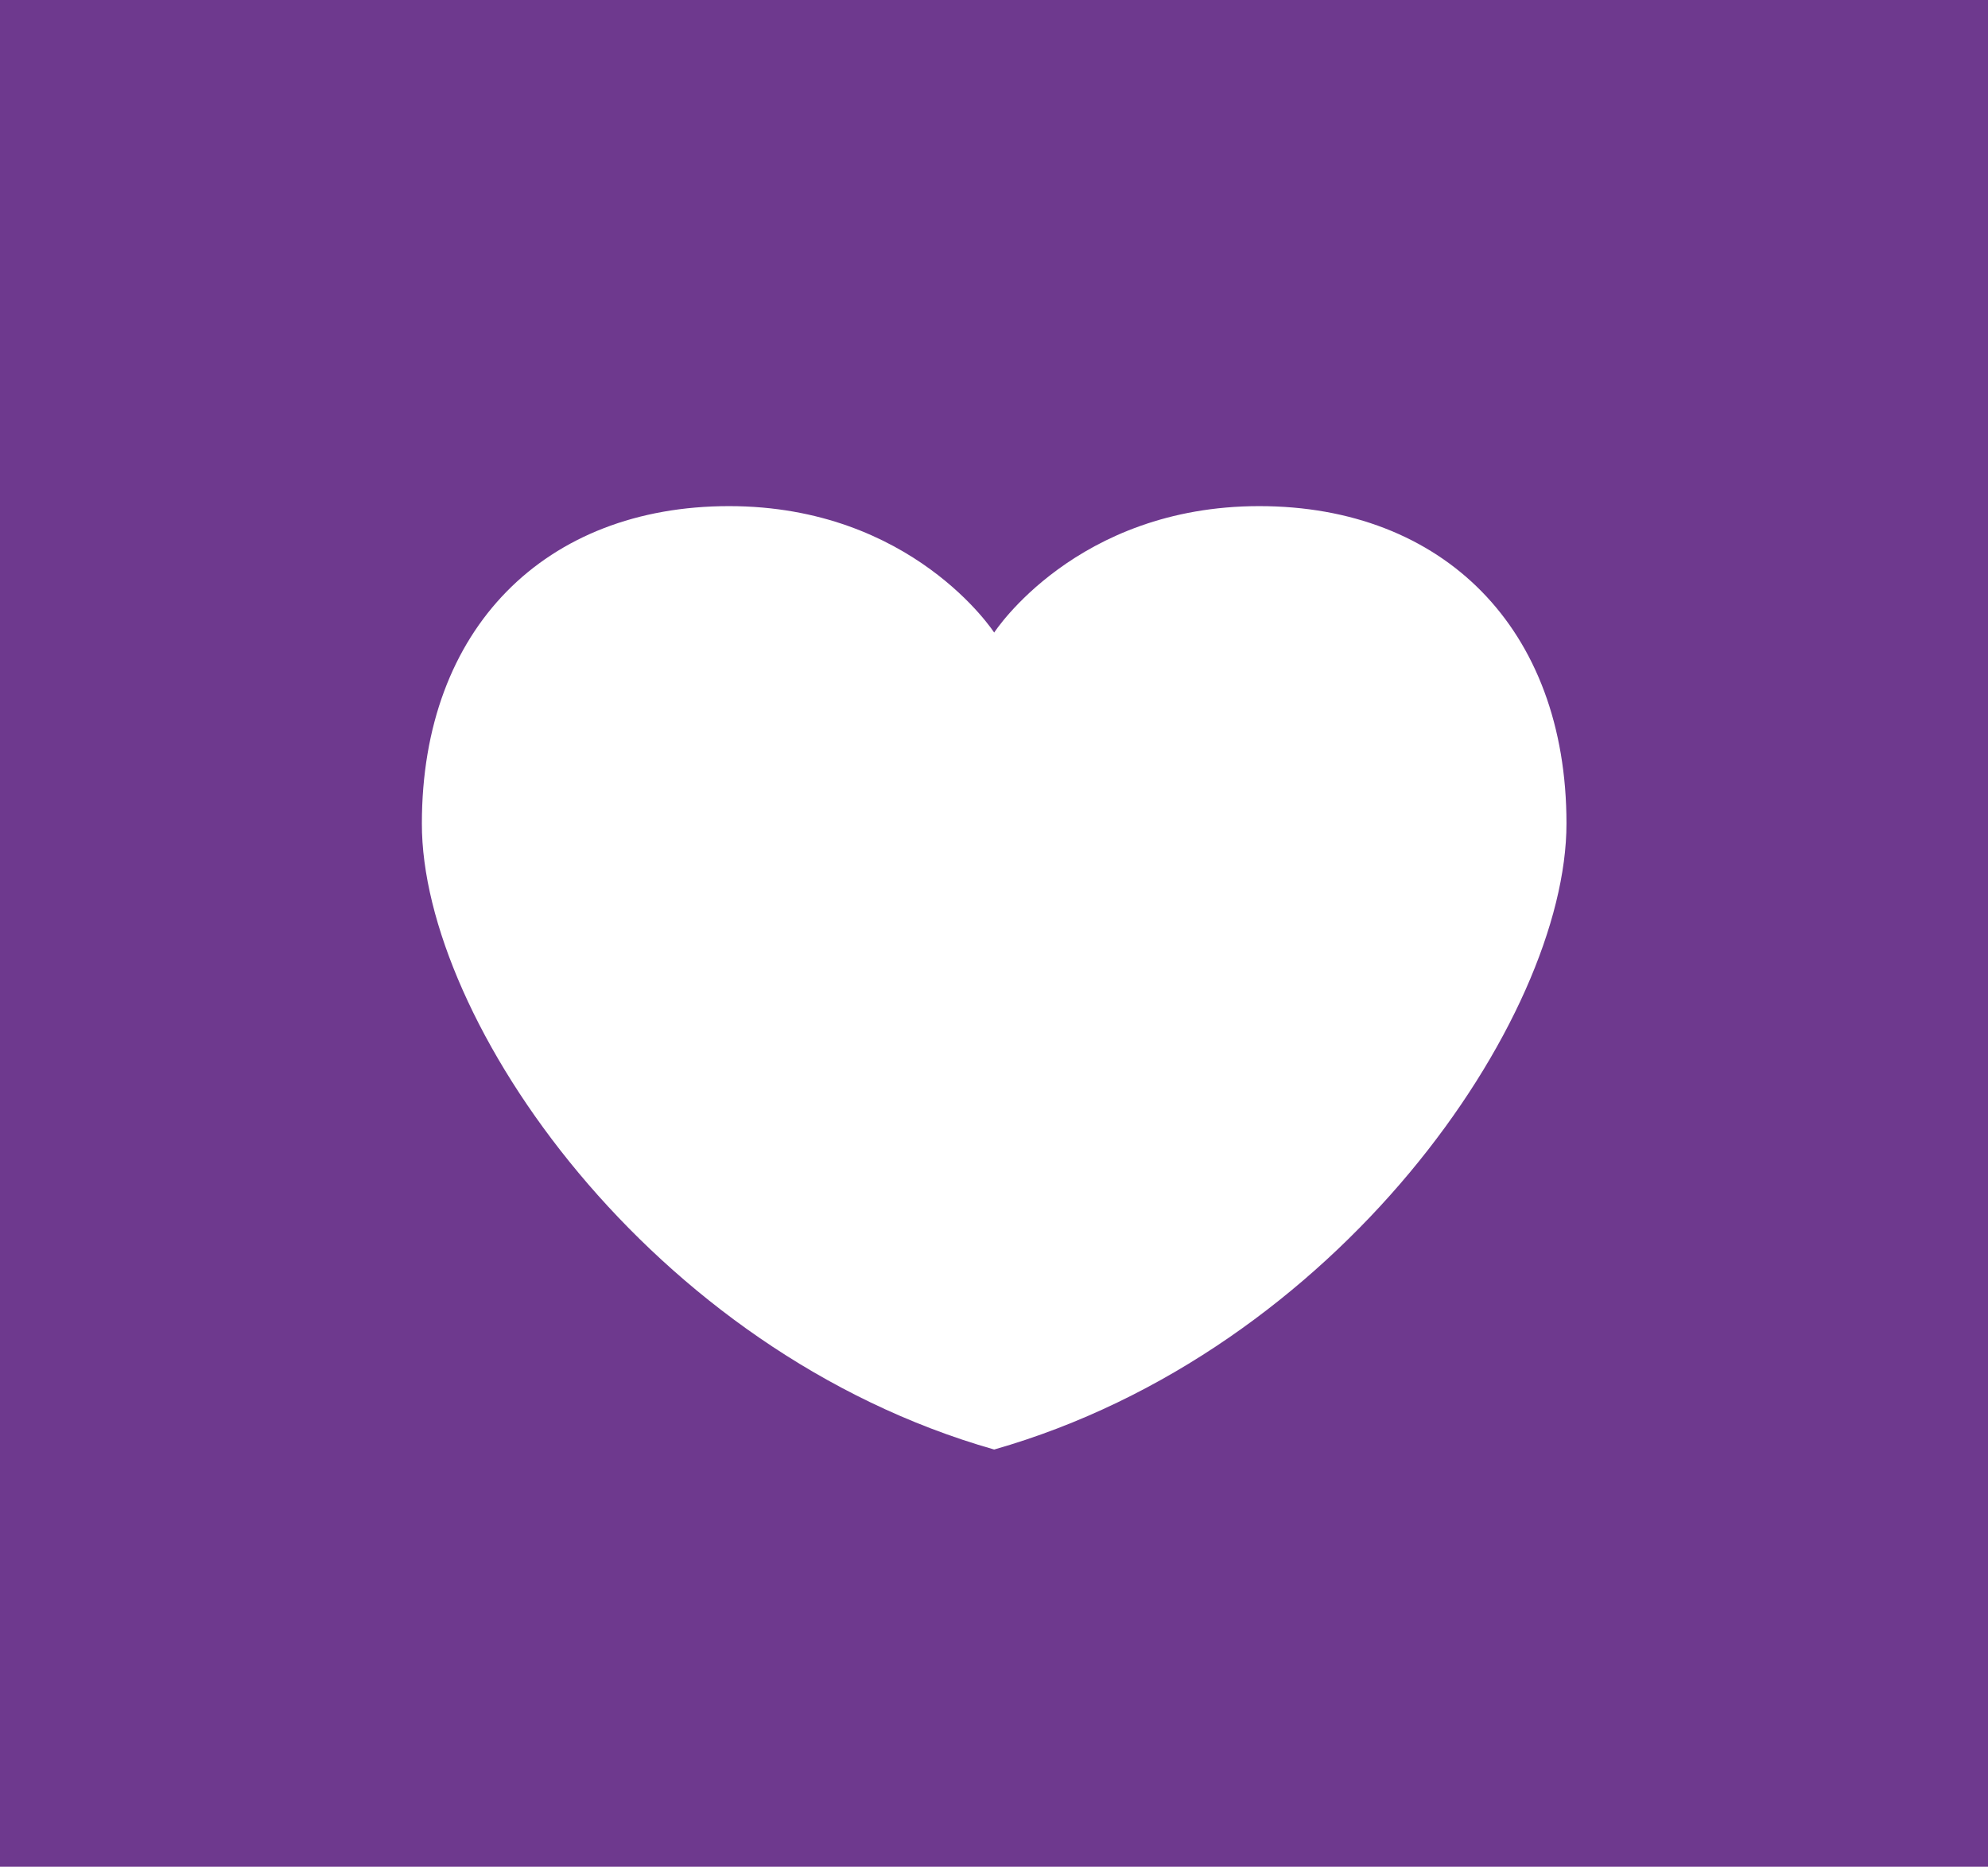 <svg xmlns="http://www.w3.org/2000/svg" xmlns:xlink="http://www.w3.org/1999/xlink" id="Ico_RVB_coeur" width="137.506" height="129.127" viewBox="0 0 137.506 129.127"><defs><clipPath id="clip-path"><rect id="Rectangle_27" data-name="Rectangle 27" width="137.506" height="129.127"></rect></clipPath></defs><rect id="Rectangle_26" data-name="Rectangle 26" width="137.506" height="129.127" fill="#6e398e"></rect><g id="Groupe_4" data-name="Groupe 4"><g id="Groupe_3" data-name="Groupe 3" clip-path="url(#clip-path)"><path id="Trac&#xE9;_6" data-name="Trac&#xE9; 6" d="M51.615,80.628C75.434,73.818,91.2,50.835,91.2,37.328c0-13.53-8.562-21.958-21.248-21.958s-18.337,8.747-18.337,8.747S45.964,15.37,33.278,15.37,12.03,23.8,12.03,37.328c-.024,13.53,15.766,36.513,39.585,43.3" transform="translate(17.15 19.64)" fill="#fff"></path></g></g></svg>